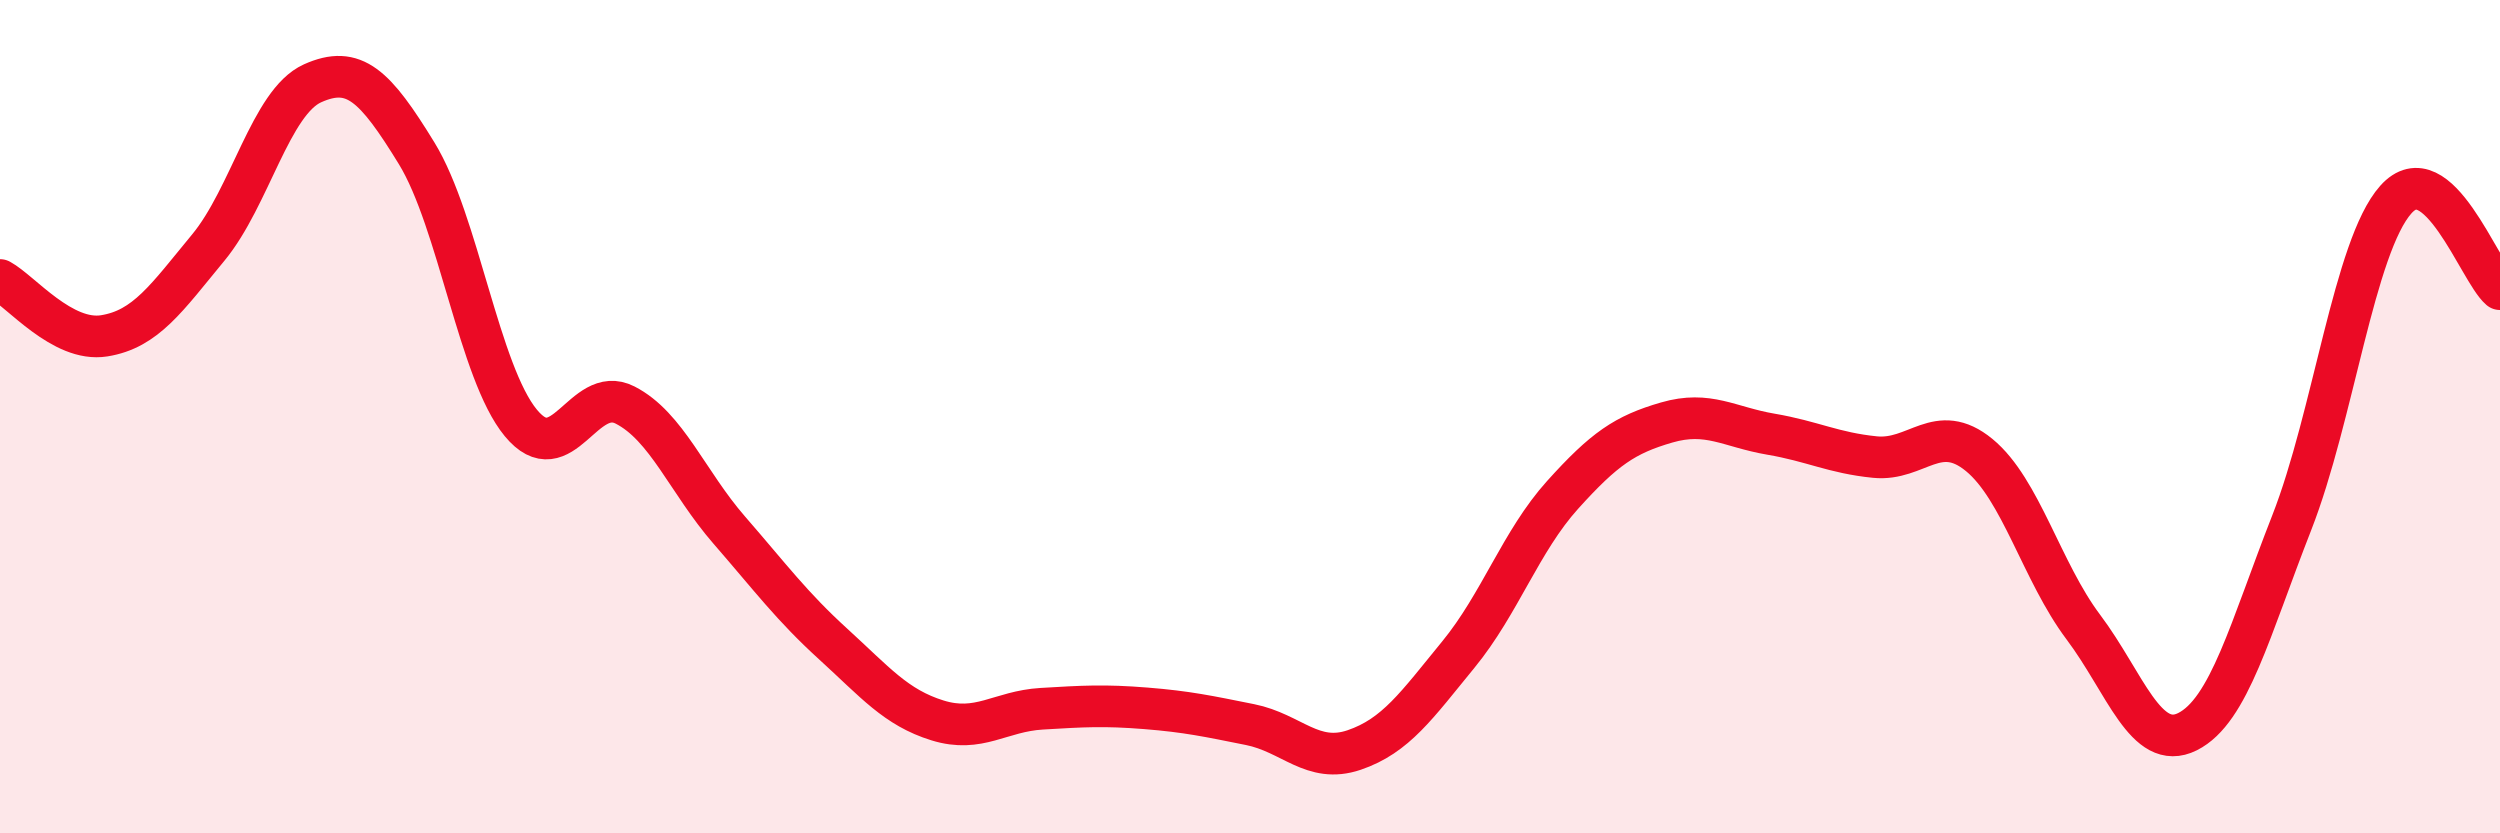 
    <svg width="60" height="20" viewBox="0 0 60 20" xmlns="http://www.w3.org/2000/svg">
      <path
        d="M 0,6.72 C 0.5,6.99 1.5,8.22 2.5,8.06 C 3.5,7.9 4,7.15 5,5.94 C 6,4.73 6.5,2.45 7.5,2 C 8.5,1.55 9,2.05 10,3.68 C 11,5.31 11.5,8.94 12.5,10.15 C 13.5,11.36 14,9.21 15,9.72 C 16,10.23 16.5,11.57 17.5,12.72 C 18.5,13.87 19,14.55 20,15.46 C 21,16.37 21.5,16.98 22.5,17.29 C 23.5,17.6 24,17.07 25,17.01 C 26,16.95 26.5,16.92 27.5,17 C 28.5,17.08 29,17.19 30,17.39 C 31,17.59 31.5,18.34 32.5,18 C 33.5,17.66 34,16.93 35,15.71 C 36,14.49 36.5,12.99 37.5,11.88 C 38.5,10.77 39,10.43 40,10.14 C 41,9.85 41.5,10.25 42.5,10.42 C 43.5,10.59 44,10.87 45,10.97 C 46,11.07 46.5,10.1 47.5,10.92 C 48.5,11.74 49,13.72 50,15.05 C 51,16.38 51.5,18.06 52.5,17.56 C 53.5,17.06 54,15.1 55,12.55 C 56,10 56.5,5.91 57.5,4.79 C 58.5,3.67 59.5,6.51 60,6.94L60 20L0 20Z"
        fill="#EB0A25"
        opacity="0.1"
        stroke-linecap="round"
        stroke-linejoin="round"
      />
      <path
        d="M 0,6.72 C 0.5,6.99 1.5,8.22 2.5,8.06 C 3.5,7.9 4,7.15 5,5.94 C 6,4.73 6.5,2.45 7.5,2 C 8.5,1.55 9,2.05 10,3.68 C 11,5.31 11.5,8.94 12.5,10.15 C 13.5,11.36 14,9.21 15,9.72 C 16,10.23 16.5,11.57 17.5,12.72 C 18.5,13.87 19,14.55 20,15.46 C 21,16.37 21.5,16.98 22.5,17.29 C 23.5,17.6 24,17.07 25,17.01 C 26,16.95 26.5,16.92 27.5,17 C 28.5,17.08 29,17.19 30,17.39 C 31,17.59 31.5,18.34 32.5,18 C 33.5,17.66 34,16.93 35,15.71 C 36,14.49 36.5,12.99 37.5,11.88 C 38.5,10.77 39,10.43 40,10.14 C 41,9.85 41.5,10.25 42.5,10.42 C 43.5,10.59 44,10.87 45,10.97 C 46,11.07 46.5,10.1 47.5,10.92 C 48.5,11.74 49,13.72 50,15.05 C 51,16.38 51.5,18.06 52.5,17.56 C 53.5,17.06 54,15.1 55,12.55 C 56,10 56.5,5.91 57.5,4.79 C 58.5,3.67 59.5,6.51 60,6.94"
        stroke="#EB0A25"
        stroke-width="1"
        fill="none"
        stroke-linecap="round"
        stroke-linejoin="round"
      />
    </svg>
  